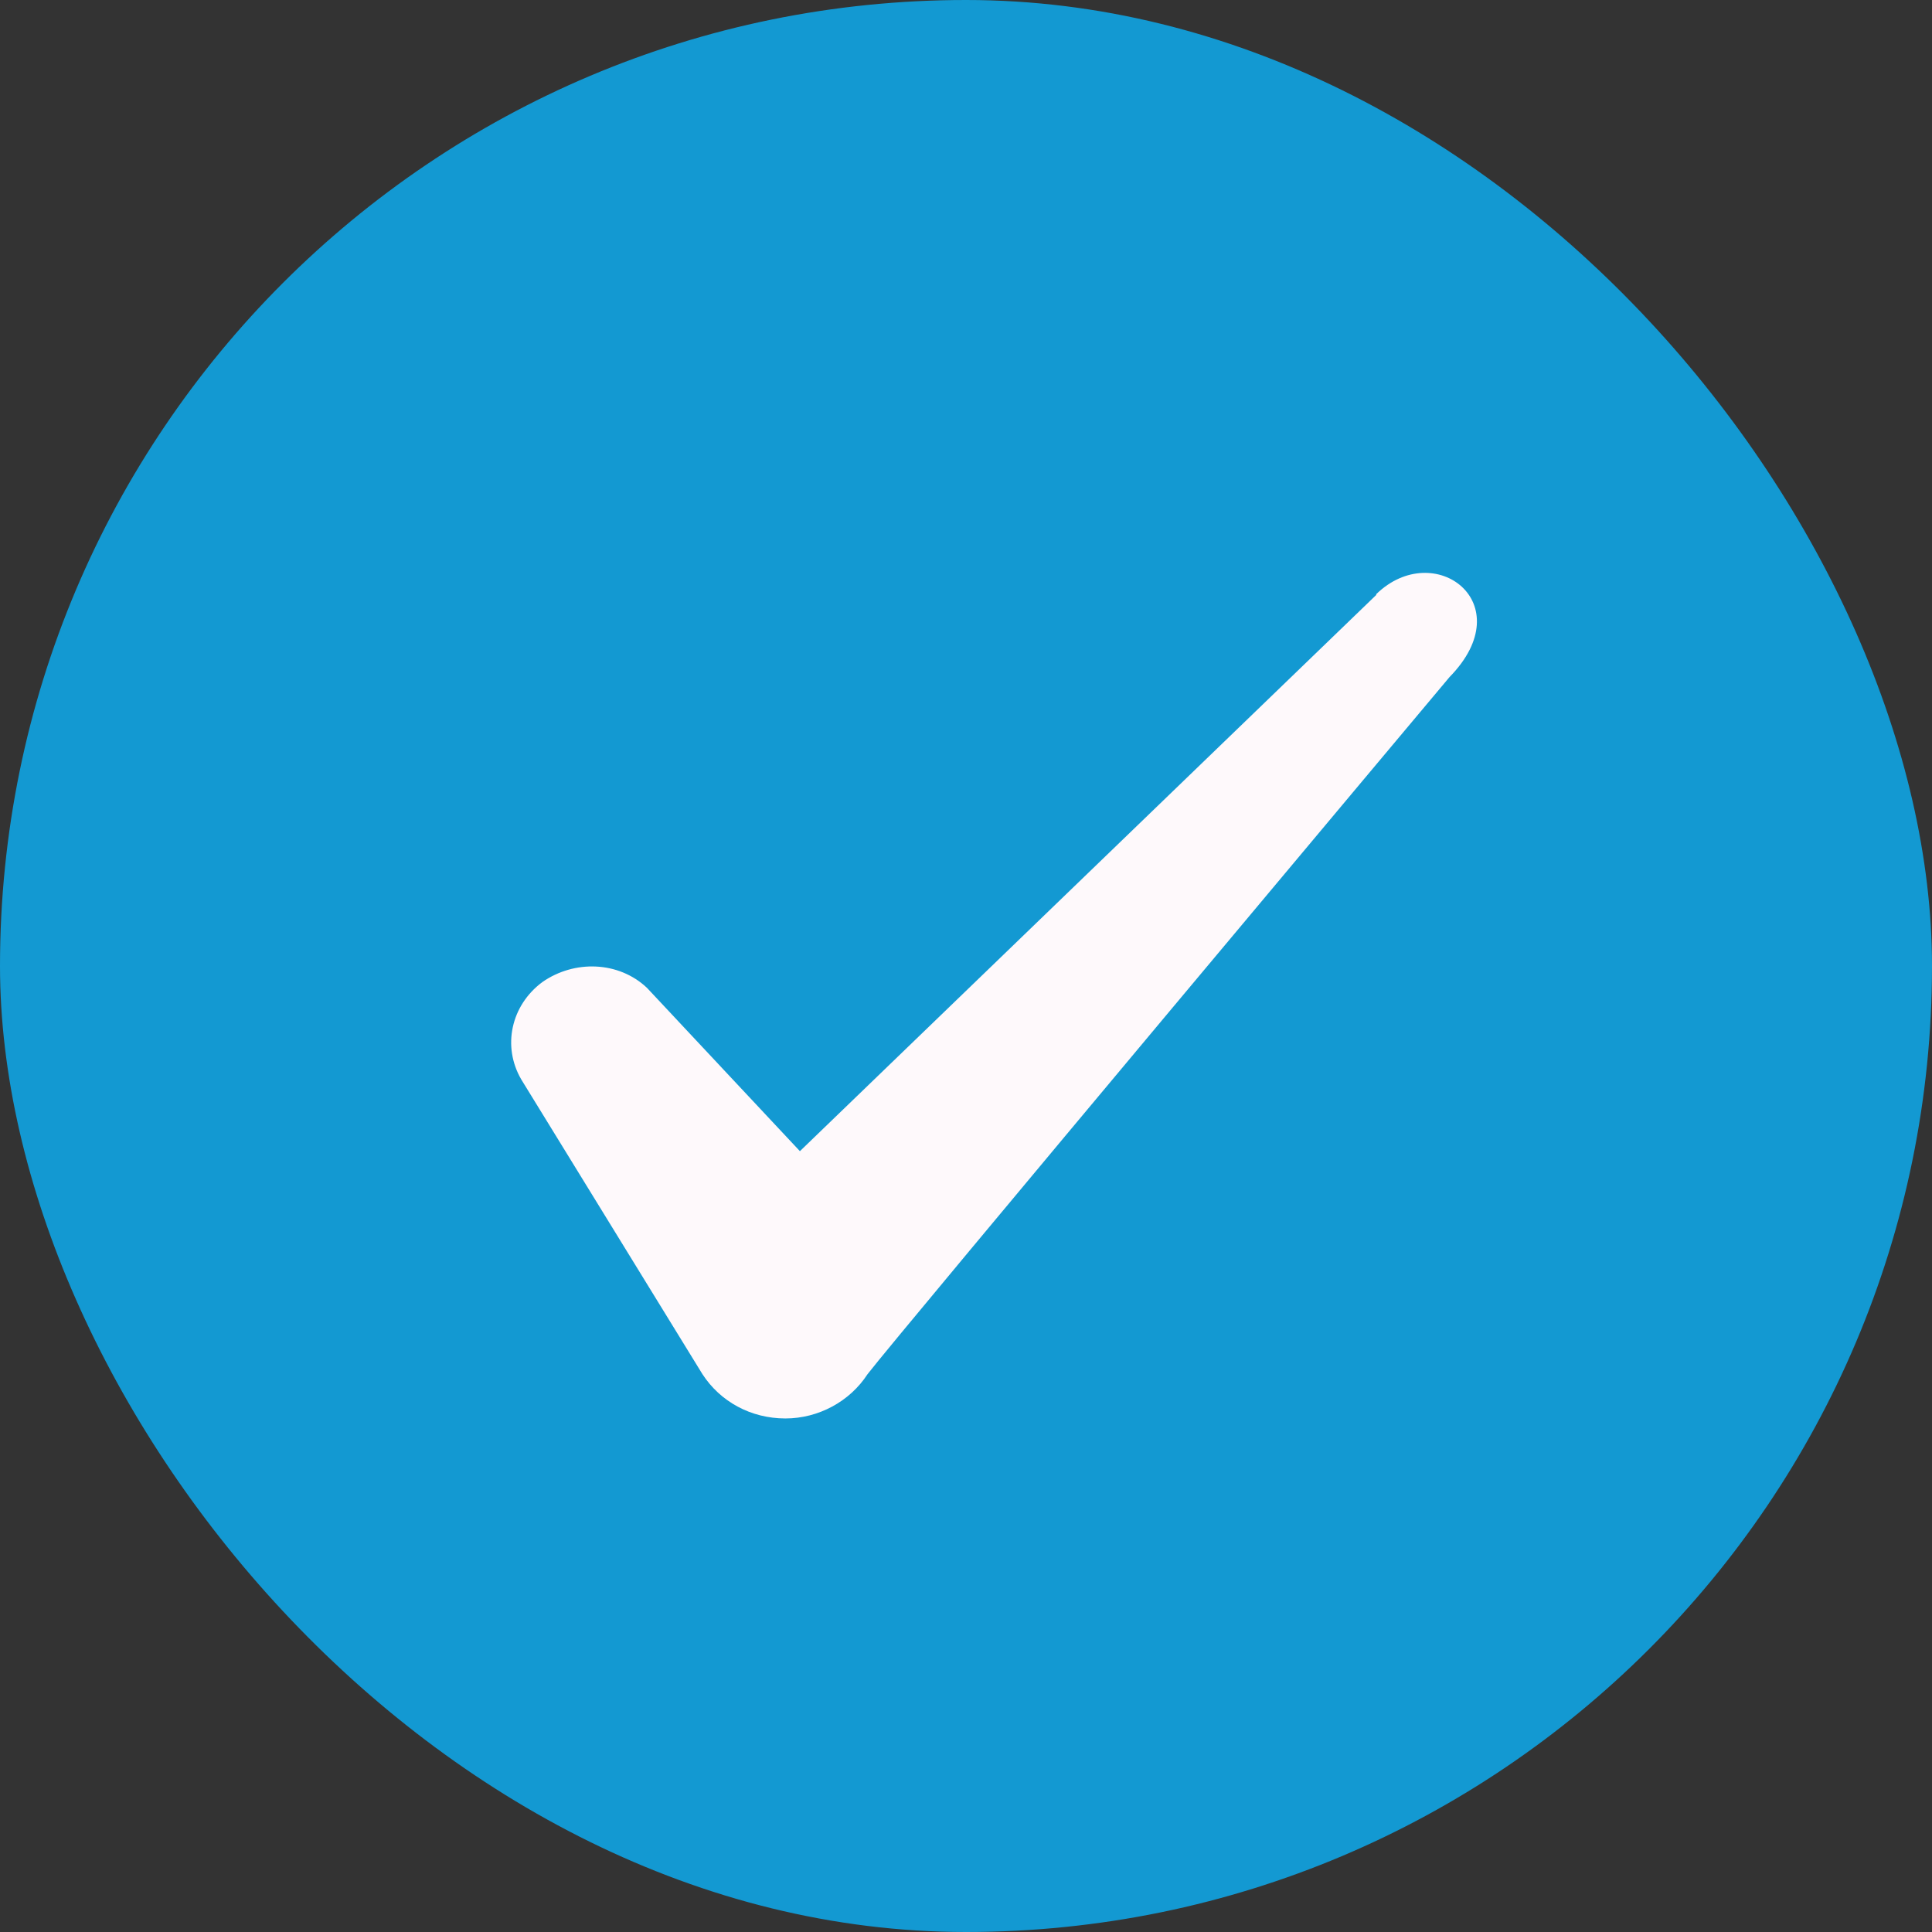 <svg width="32" height="32" viewBox="0 0 32 32" fill="none" xmlns="http://www.w3.org/2000/svg">
<rect x="0" y="0" width="32" height="32" fill="#333333" stroke="none"/>
<rect width="32" height="32" rx="16" fill="#1399D2"/>
<path fill-rule="evenodd" clip-rule="evenodd" d="M22.795 9.854L13.249 19.067L10.715 16.361C10.249 15.921 9.515 15.894 8.982 16.267C8.462 16.654 8.315 17.334 8.635 17.881L11.635 22.761C11.929 23.214 12.435 23.494 13.009 23.494C13.555 23.494 14.075 23.214 14.369 22.761C14.849 22.134 24.009 11.214 24.009 11.214C25.209 9.988 23.755 8.908 22.795 9.841V9.854Z" fill="#FEF9FB"/>
</svg>
